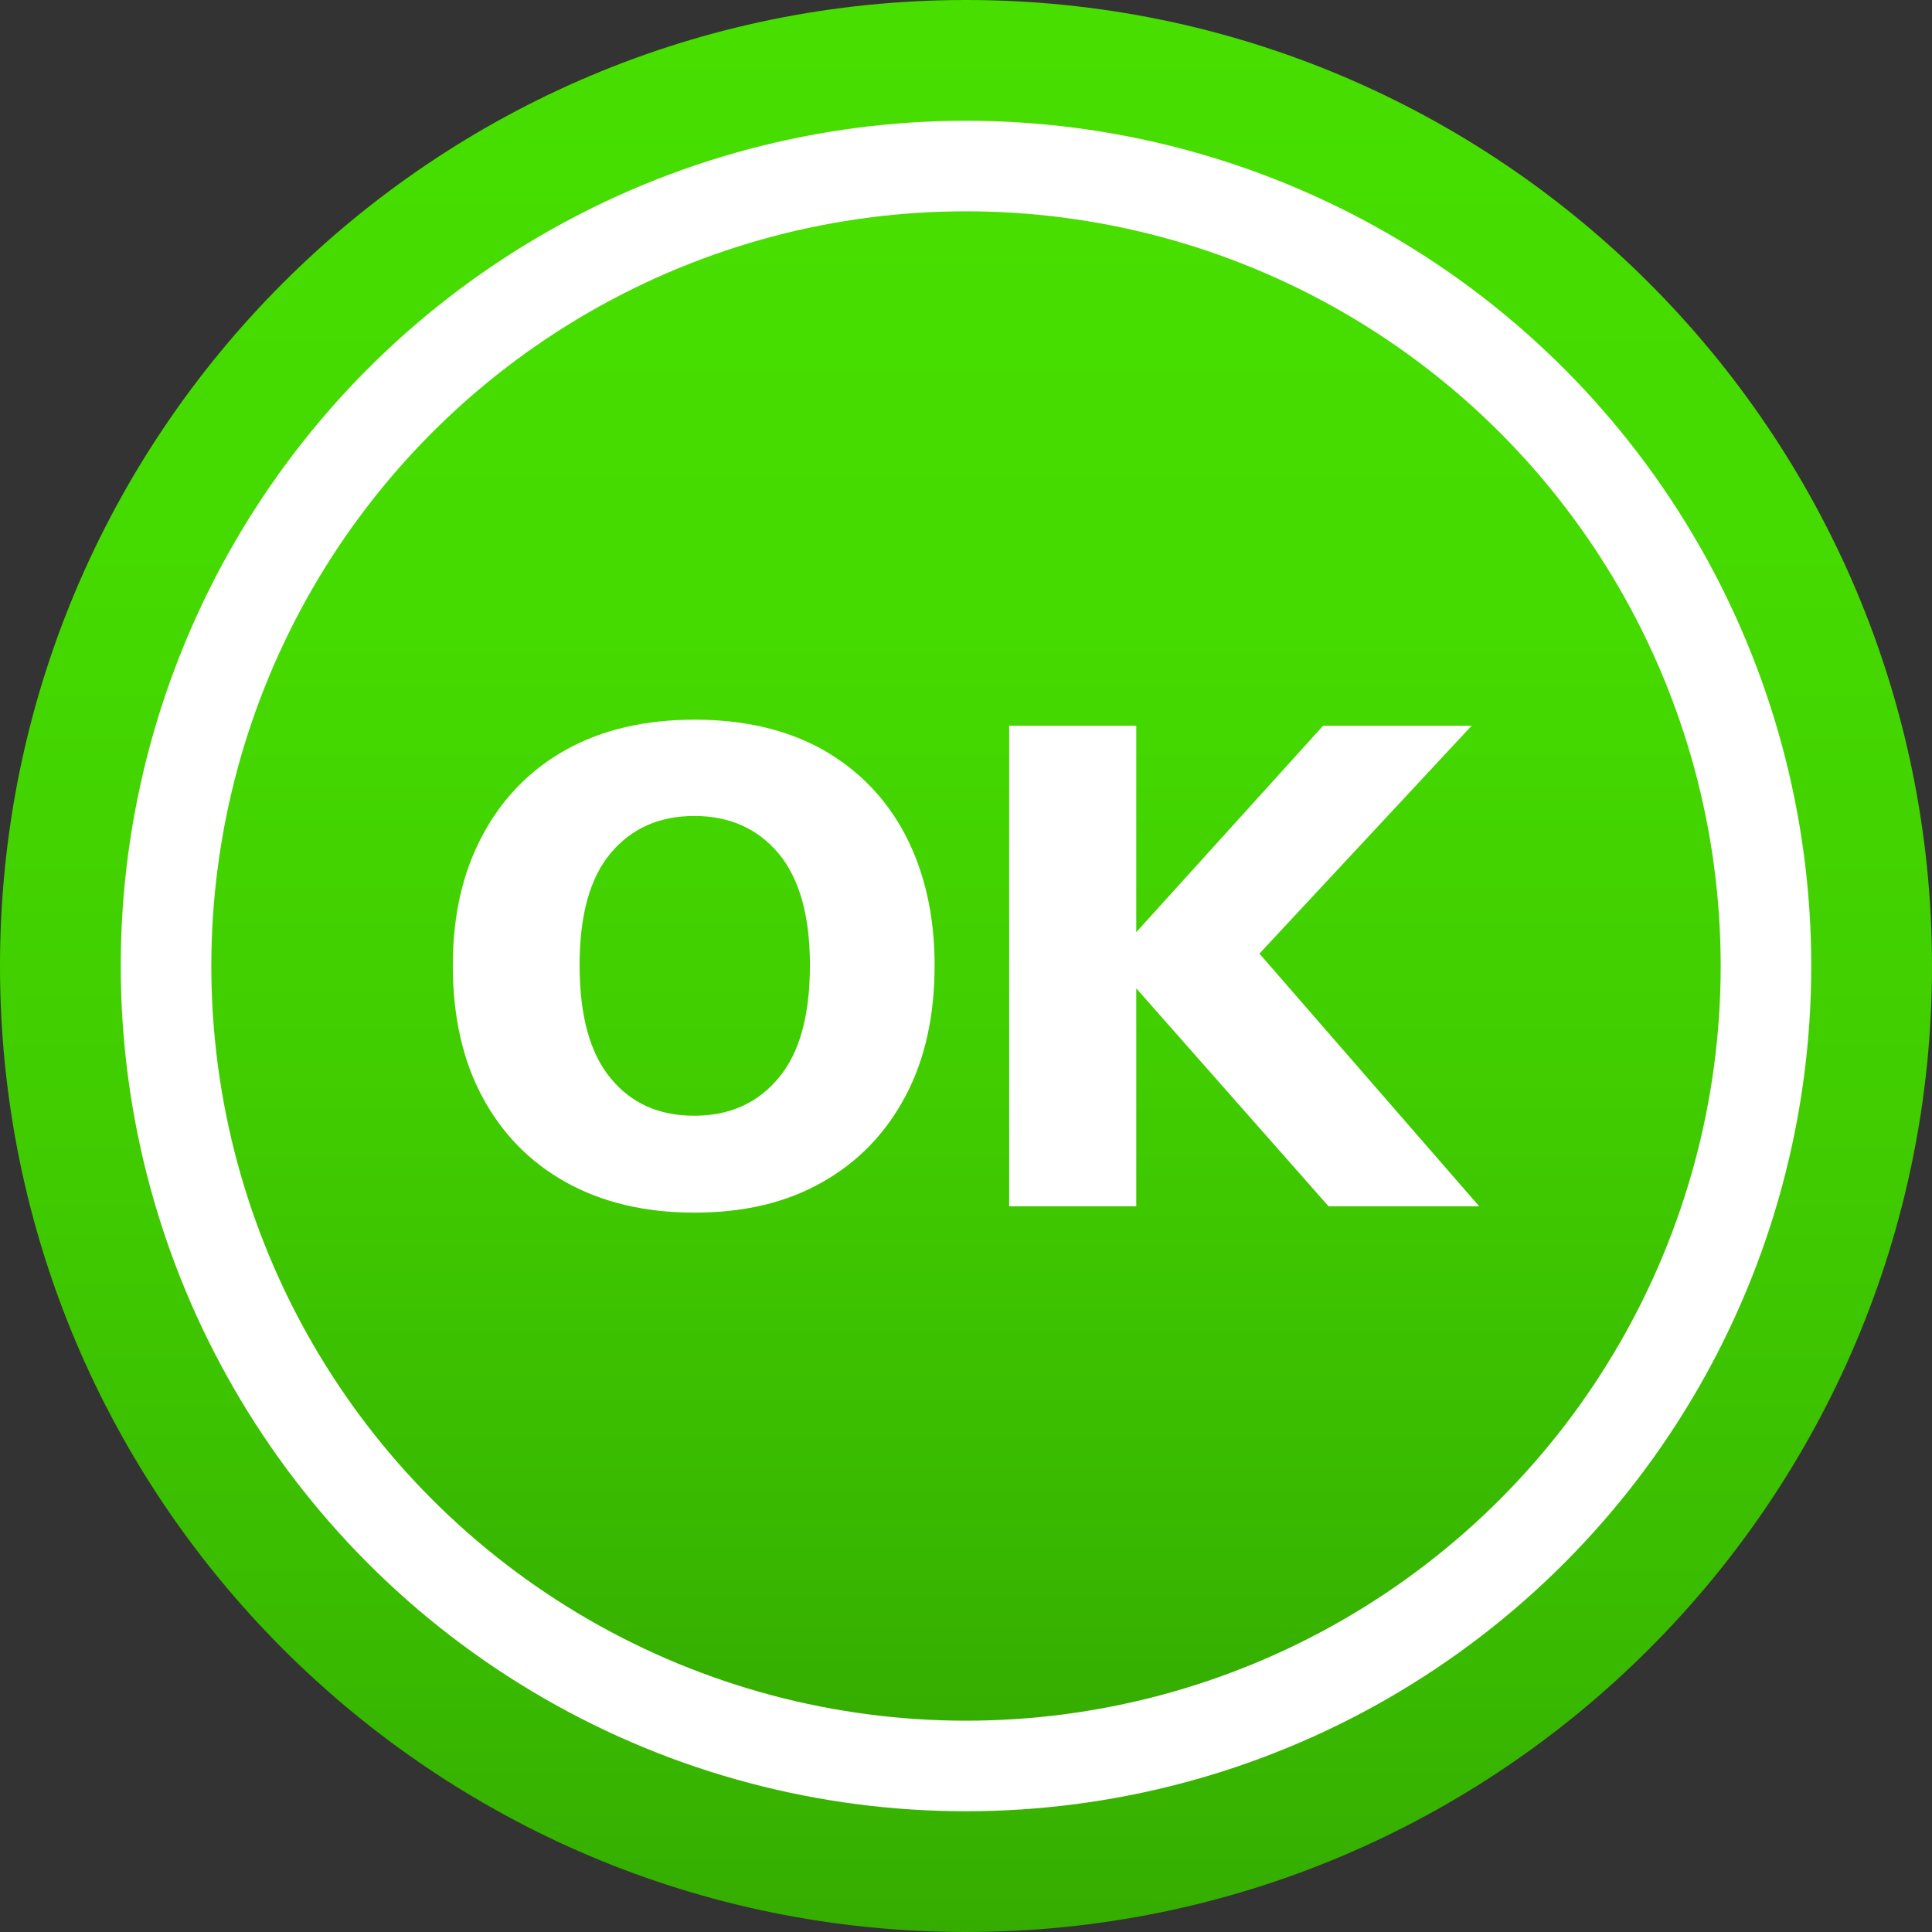 <?xml version="1.0" encoding="utf-8"?>
<!-- Generator: Adobe Illustrator 24.1.2, SVG Export Plug-In . SVG Version: 6.00 Build 0)  -->
<svg version="1.1" id="Layer_1" xmlns="http://www.w3.org/2000/svg" xmlns:xlink="http://www.w3.org/1999/xlink" x="0px" y="0px"
	 width="64px" height="64px" viewBox="0 0 64 64" style="enable-background:new 0 0 64 64;" xml:space="preserve">
<rect x="0" y="0" width="64" height="64" fill="#333333" stroke="none"/>
<linearGradient id="SVGID_1_" gradientUnits="userSpaceOnUse" x1="32" y1="64" x2="32" y2="-9.094947e-13">
	<stop  offset="0" style="stop-color:#35AD00"/>
	<stop  offset="0.132" style="stop-color:#39B900"/>
	<stop  offset="0.427" style="stop-color:#41CD00"/>
	<stop  offset="0.719" style="stop-color:#45DA00"/>
	<stop  offset="1" style="stop-color:#47DE00"/>
</linearGradient>
<path fill="url(#SVGID_1_)" d="M32,0C14.33,0,0,14.33,0,32s14.33,32,32,32s32-14.33,32-32S49.67,0,32,0L32,0z"/>
<circle fill="#FFFFFF" cx="32" cy="32" r="28"/>
<linearGradient id="SVGID_2_" gradientUnits="userSpaceOnUse" x1="32" y1="57" x2="32" y2="7">
	<stop  offset="0" style="stop-color:#35AD00"/>
	<stop  offset="0.132" style="stop-color:#39B900"/>
	<stop  offset="0.427" style="stop-color:#41CD00"/>
	<stop  offset="0.719" style="stop-color:#45DA00"/>
	<stop  offset="1" style="stop-color:#47DE00"/>
</linearGradient>
<circle fill="url(#SVGID_2_)" cx="32" cy="32" r="25"/>
<path fill="#FFFFFF" d="M27.25,24.83c-1.19-0.66-2.6-0.99-4.24-0.99s-3.06,0.33-4.25,0.99c-1.19,0.66-2.12,1.61-2.77,2.83
	C15.33,28.88,15,30.32,15,31.98c0,1.67,0.32,3.12,0.97,4.34c0.65,1.22,1.57,2.17,2.77,2.84c1.2,0.67,2.62,1.01,4.26,1.01
	s3.05-0.33,4.24-1.01c1.19-0.67,2.1-1.62,2.75-2.84c0.65-1.22,0.97-2.67,0.97-4.34c0-1.65-0.33-3.09-0.97-4.32
	C29.35,26.44,28.43,25.5,27.25,24.83z M25.79,35.71c-0.69,0.83-1.62,1.25-2.79,1.25s-2.09-0.41-2.77-1.24
	c-0.69-0.83-1.03-2.08-1.03-3.75c0-1.65,0.34-2.89,1.03-3.71c0.69-0.82,1.61-1.23,2.77-1.23s2.09,0.41,2.79,1.24
	c0.69,0.83,1.04,2.06,1.04,3.7C26.83,33.63,26.49,34.88,25.79,35.71z"/>
<polygon fill="#FFFFFF" points="49,39.96 41.72,31.59 48.75,24.04 43.83,24.04 37.64,30.88 37.64,24.04 33.43,24.04 33.43,39.96 
	37.64,39.96 37.64,32.74 44.01,39.96 "/>
</svg>
